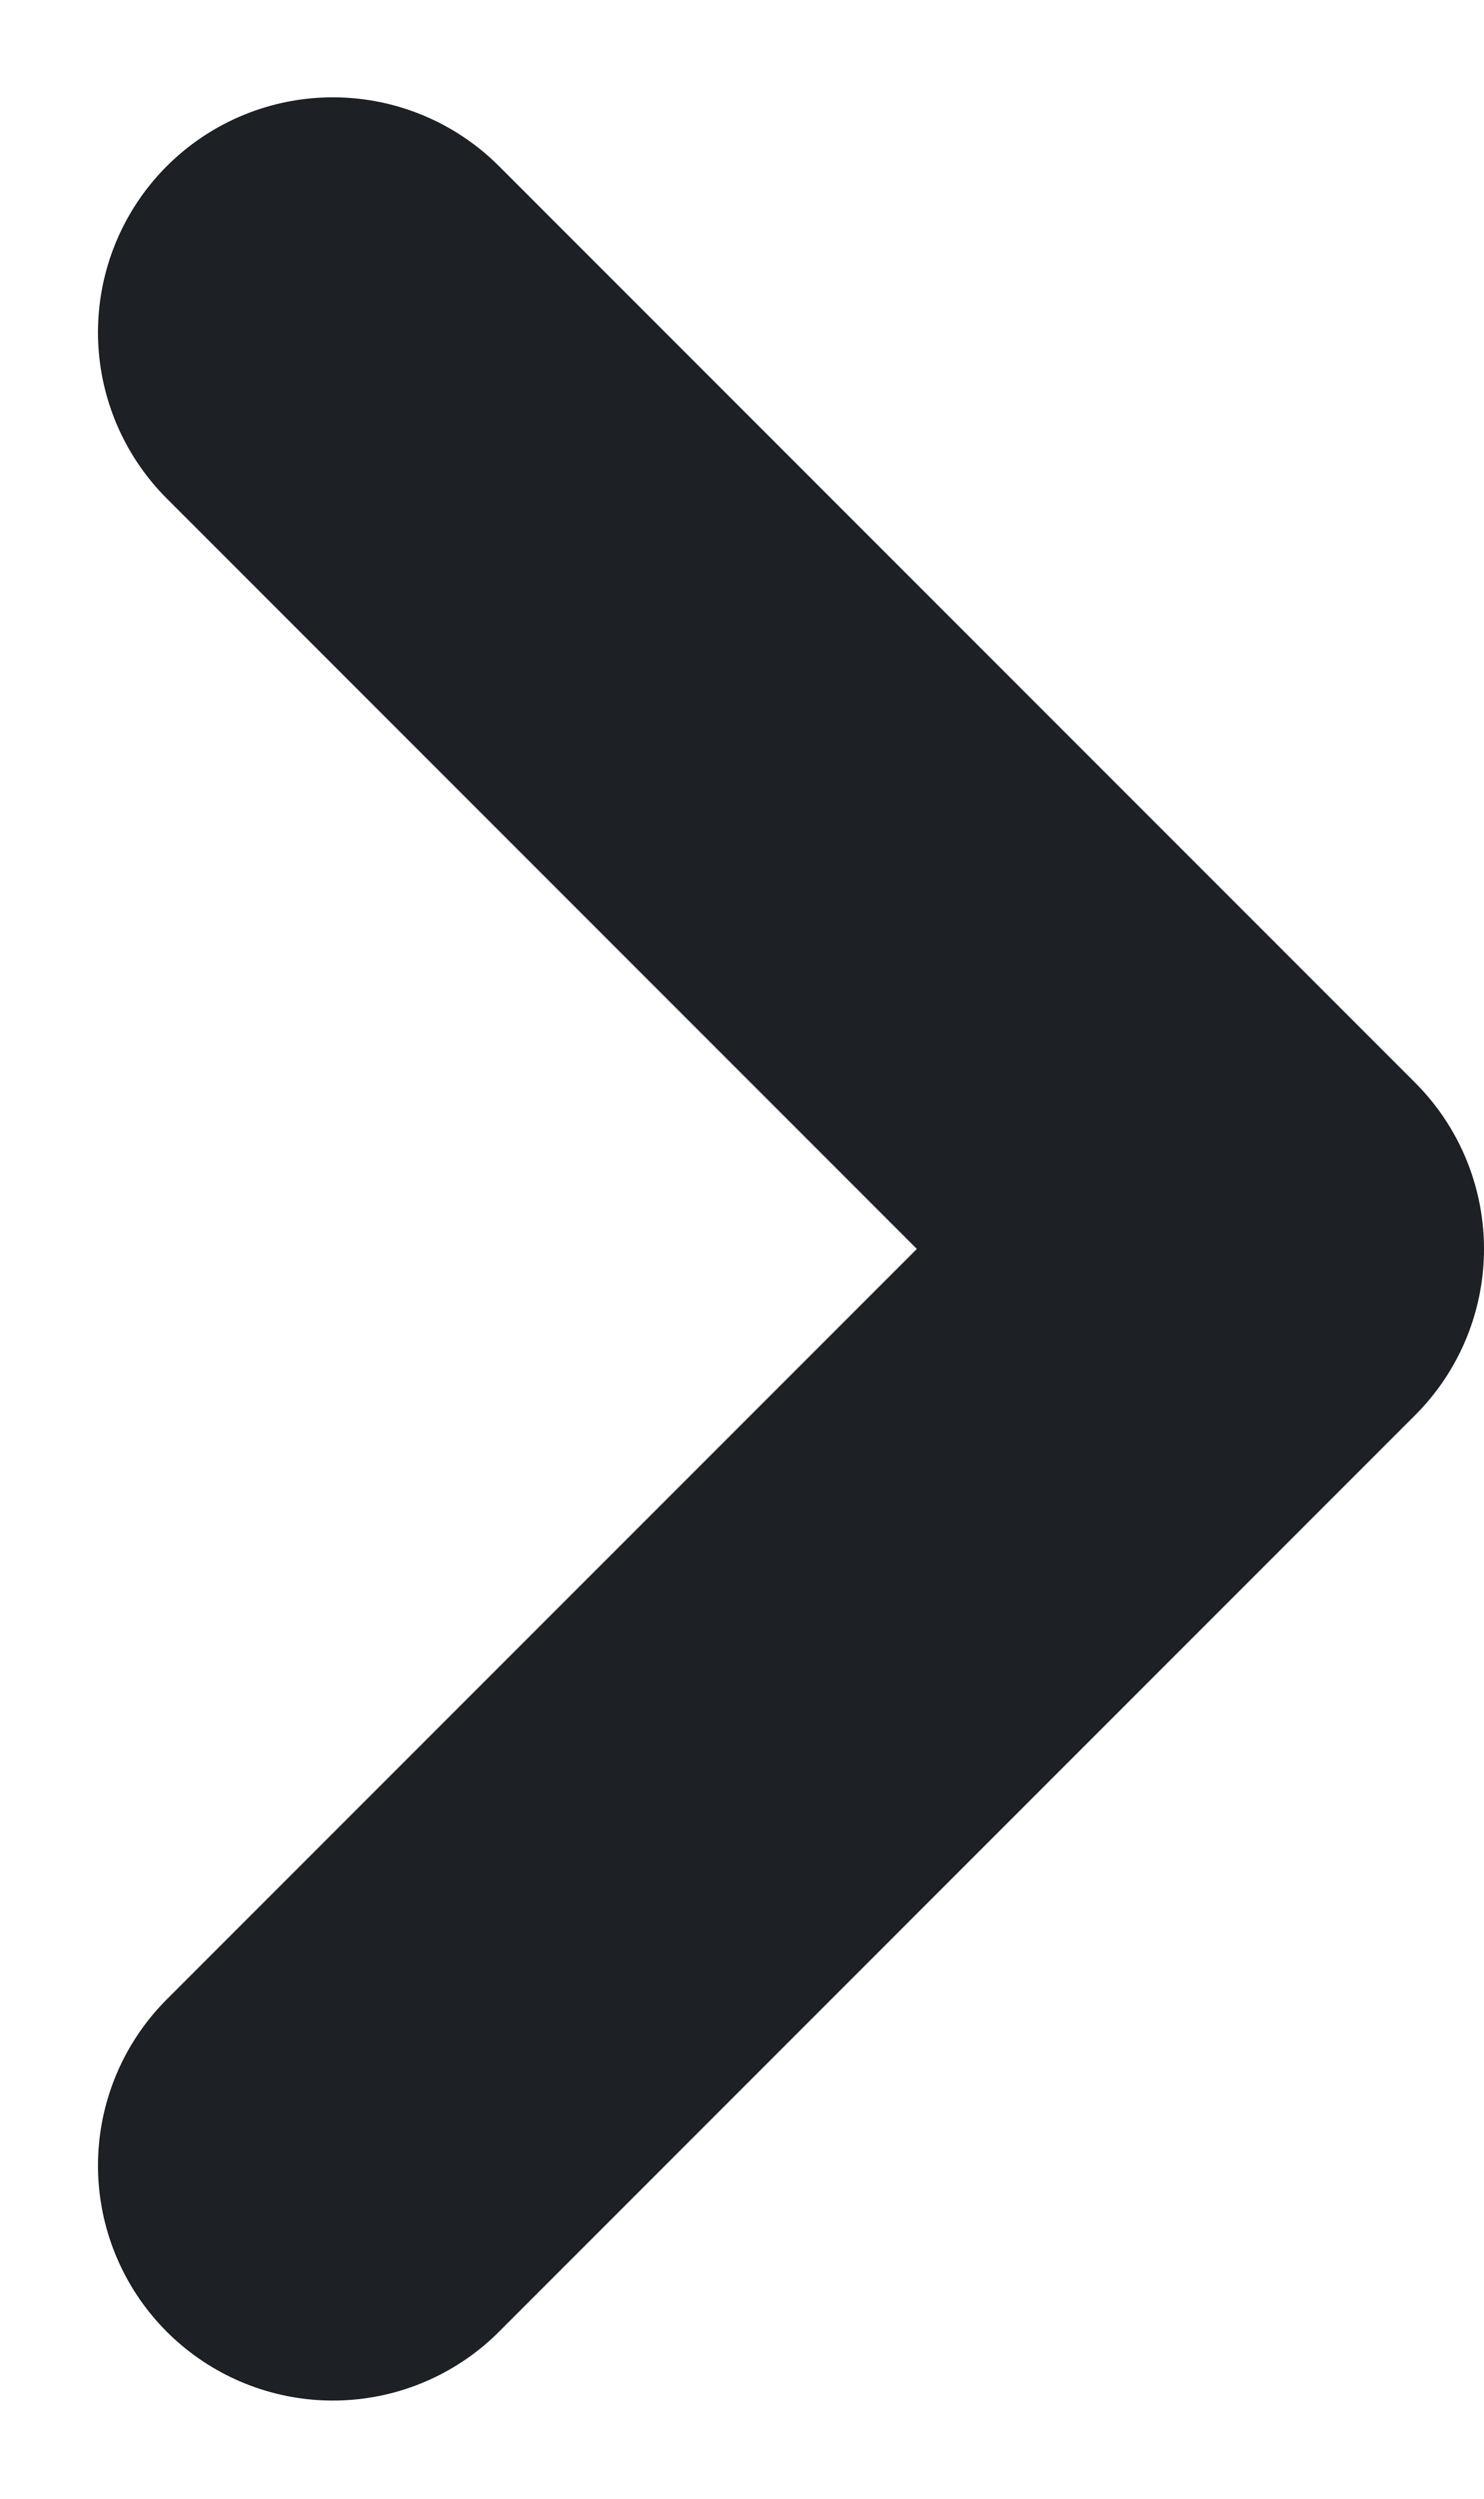 <svg xmlns="http://www.w3.org/2000/svg" width="6.317" height="10.633" viewBox="0 0 6.317 10.633">
  <path id="パス_2841" data-name="パス 2841" d="M0,3.9,3.9,0l3.9,3.9" transform="translate(5.317 1.414) rotate(90)" fill="none" stroke="#1d2126" stroke-linecap="round" stroke-linejoin="round" stroke-width="2"/>
</svg>
